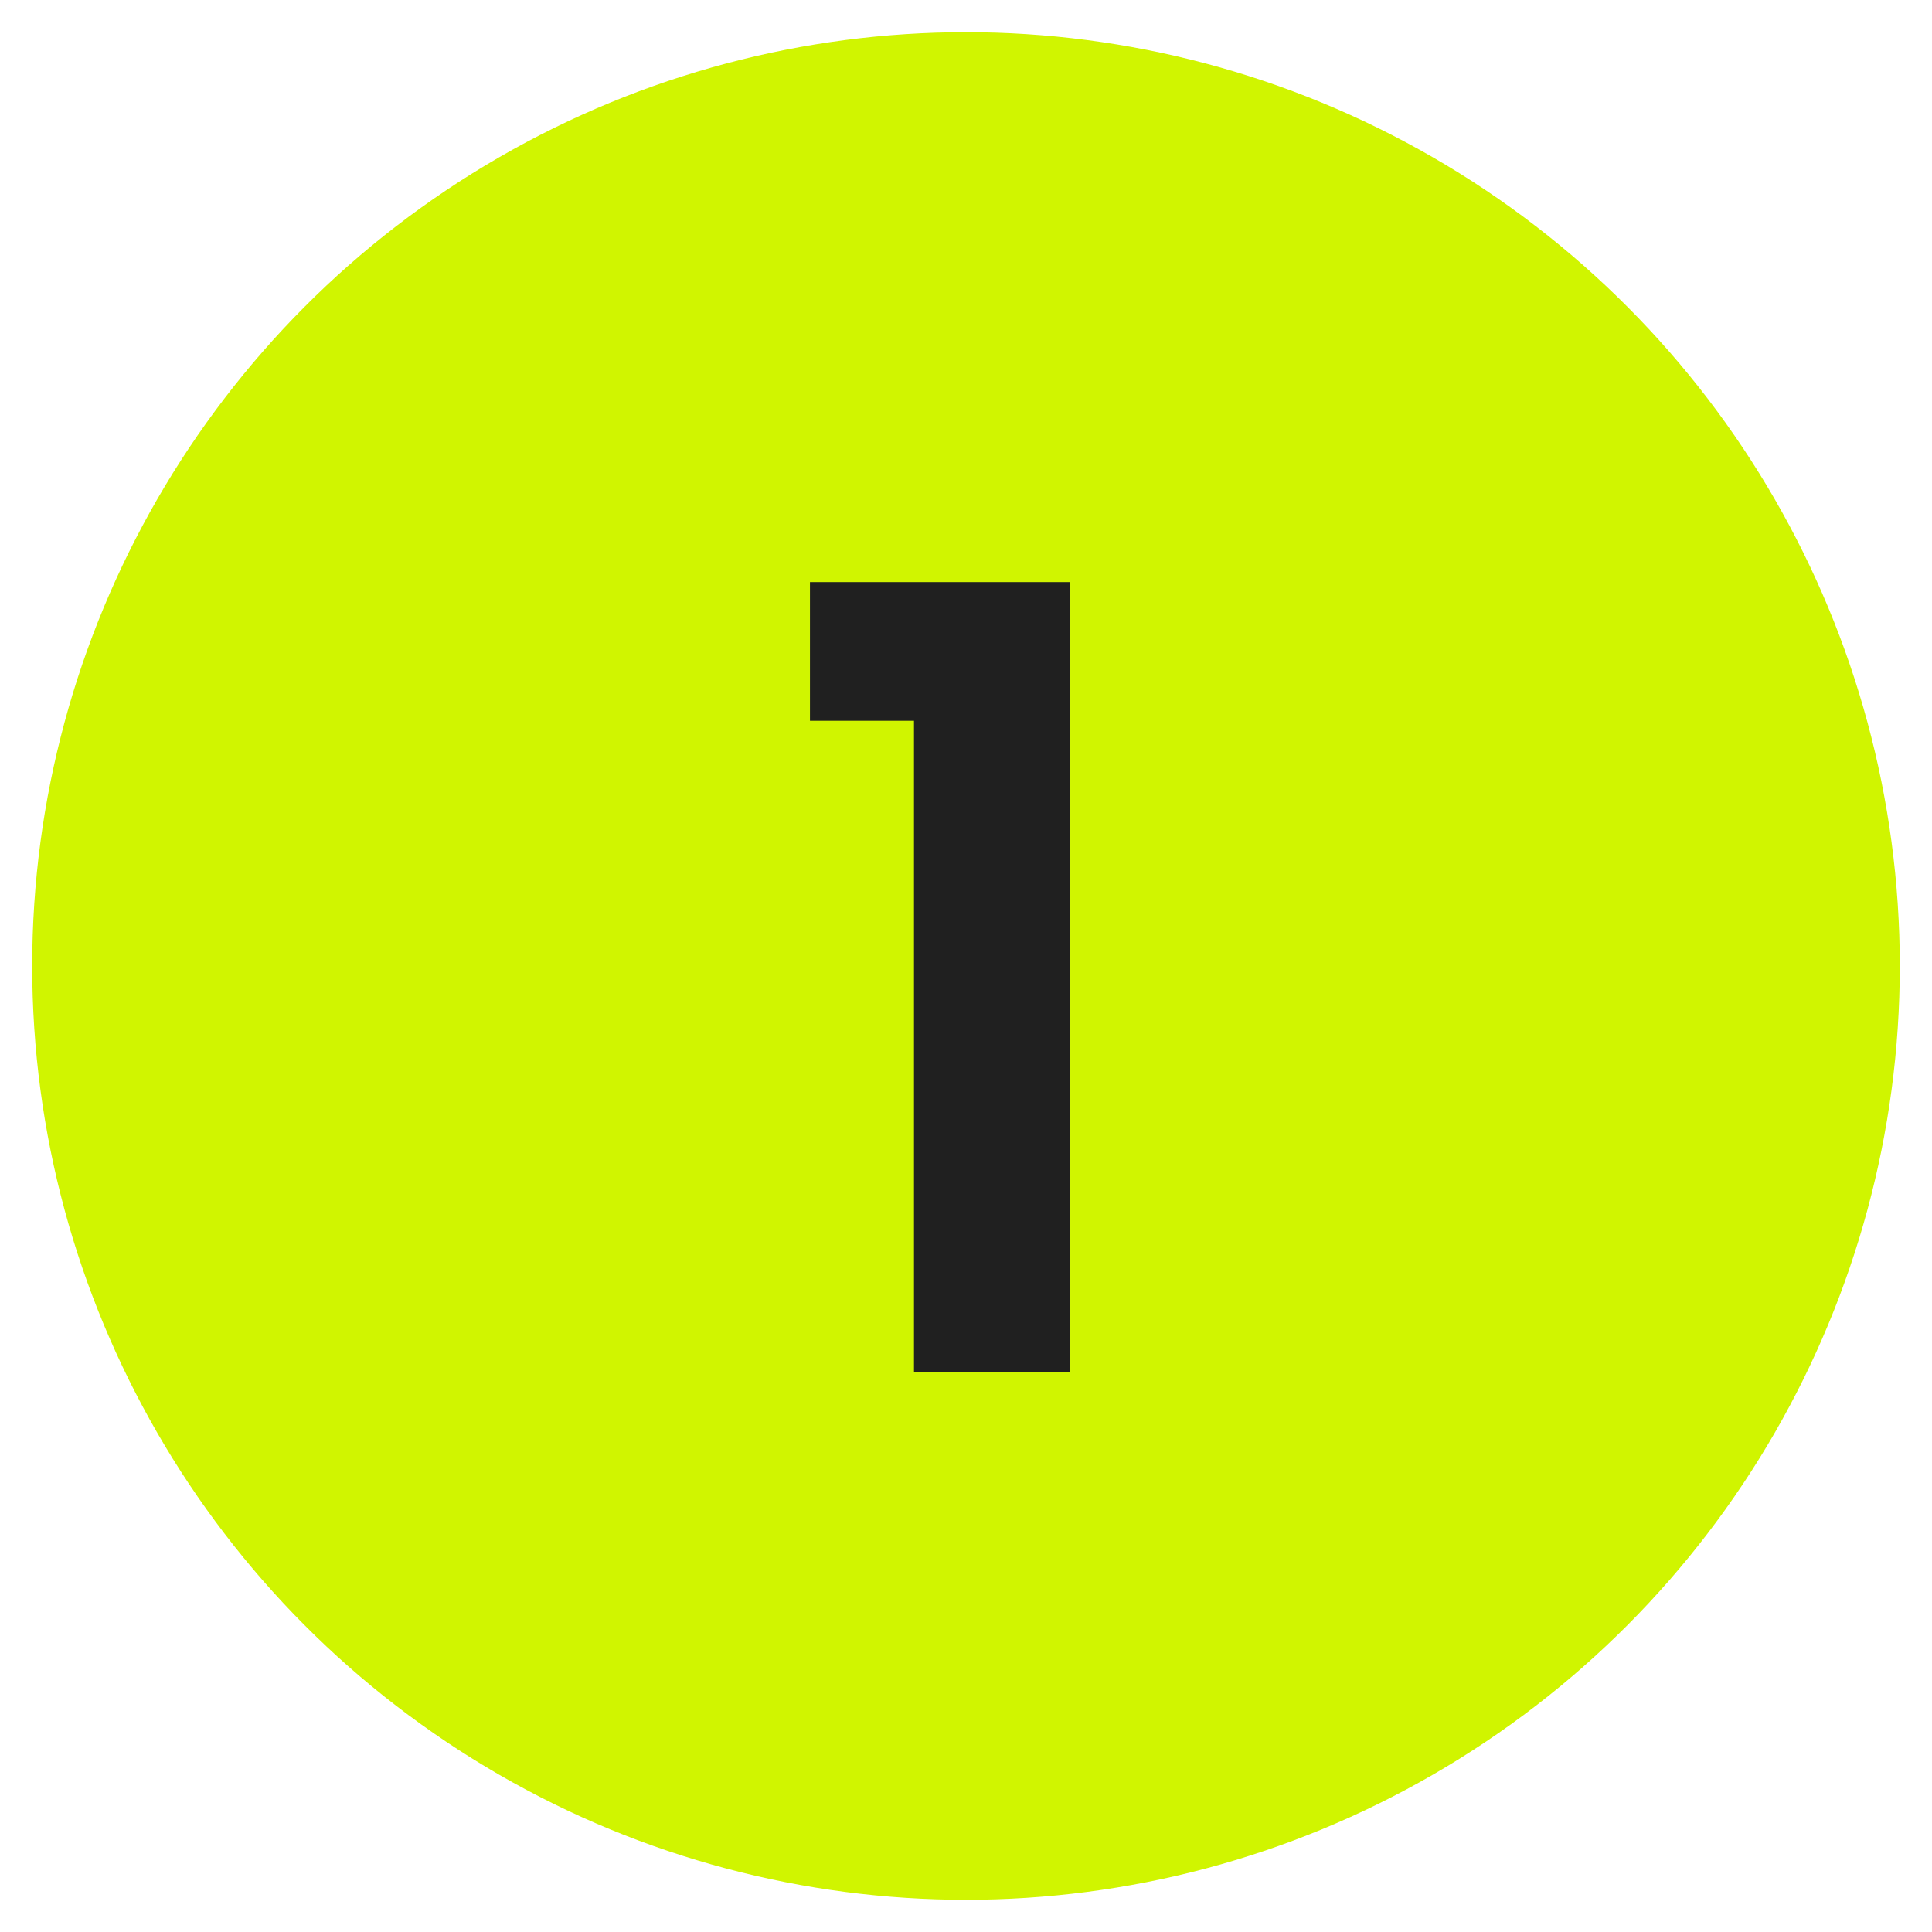 <?xml version="1.0" encoding="utf-8"?>
<!-- Generator: Adobe Illustrator 27.0.0, SVG Export Plug-In . SVG Version: 6.00 Build 0)  -->
<svg version="1.1" id="Capa_1" xmlns="http://www.w3.org/2000/svg" xmlns:xlink="http://www.w3.org/1999/xlink" x="0px" y="0px"
	 viewBox="0 0 78 78" style="enable-background:new 0 0 78 78;" xml:space="preserve">
<style type="text/css">
	.st0{fill:none;}
	.st1{fill:#D0F500;}
	.st2{fill:#202020;}
</style>
<rect id="SVGID_3_" class="st0" width="78" height="78"/>
<circle id="Elipse_1" class="st1" cx="39" cy="39" r="37.7"/>
<g>
	<path class="st2" d="M32.7,29.1v-5.6h10.5v31.9h-6.3V29.1H32.7z"/>
</g>
</svg>
